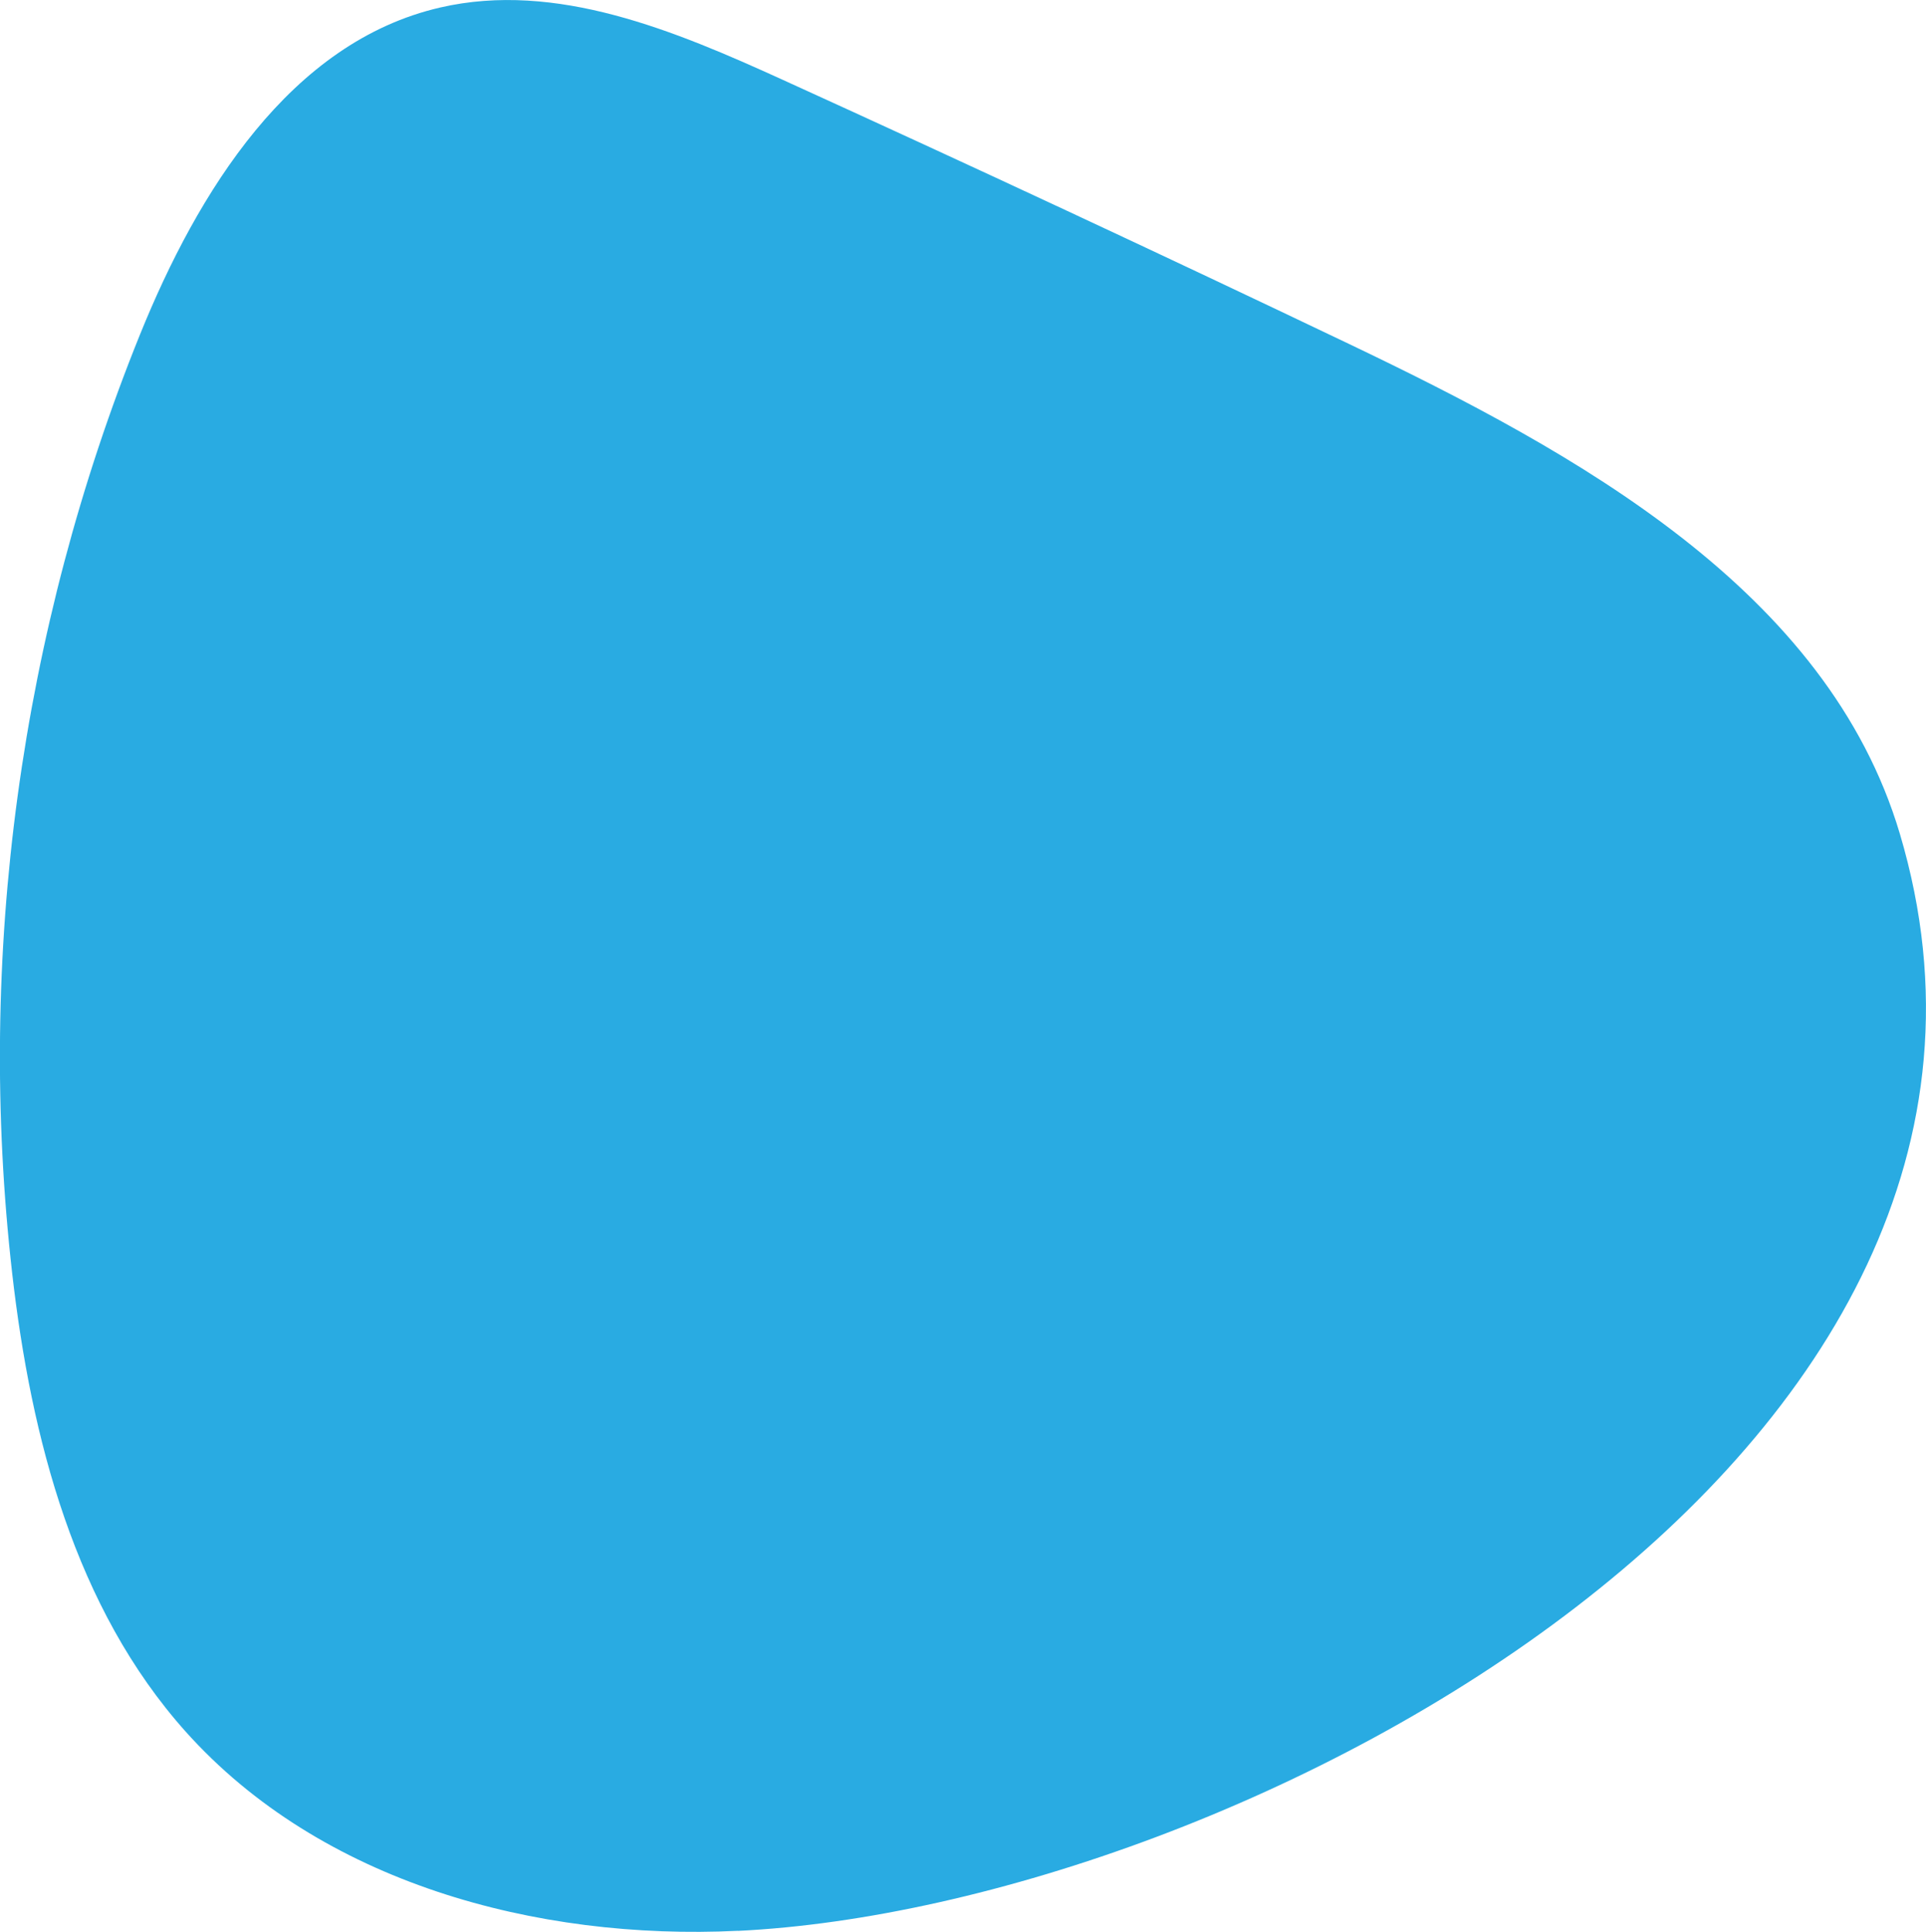 <?xml version="1.0" encoding="UTF-8"?>
<svg id="_レイヤー_2" data-name="レイヤー_2" xmlns="http://www.w3.org/2000/svg" viewBox="0 0 213.34 214.01">
  <g id="_x30_1">
    <path d="M81.74,213.89h0c-22.38,1.09-46.22-5.36-61.17-22.06-12.26-13.71-17.13-32.5-19.22-50.77-4.01-35.11.9-71.2,14.14-103.96C21.9,21.26,32.13,4.66,48.77.83c12.84-2.96,25.96,2.56,37.95,8.02,20.96,9.54,41.84,19.28,62.62,29.21,25.36,12.12,53.08,27.35,61.1,54.29,20.58,69.11-73.32,118.85-128.71,121.55Z" fill="#29abe2"/>
  </g>
</svg>